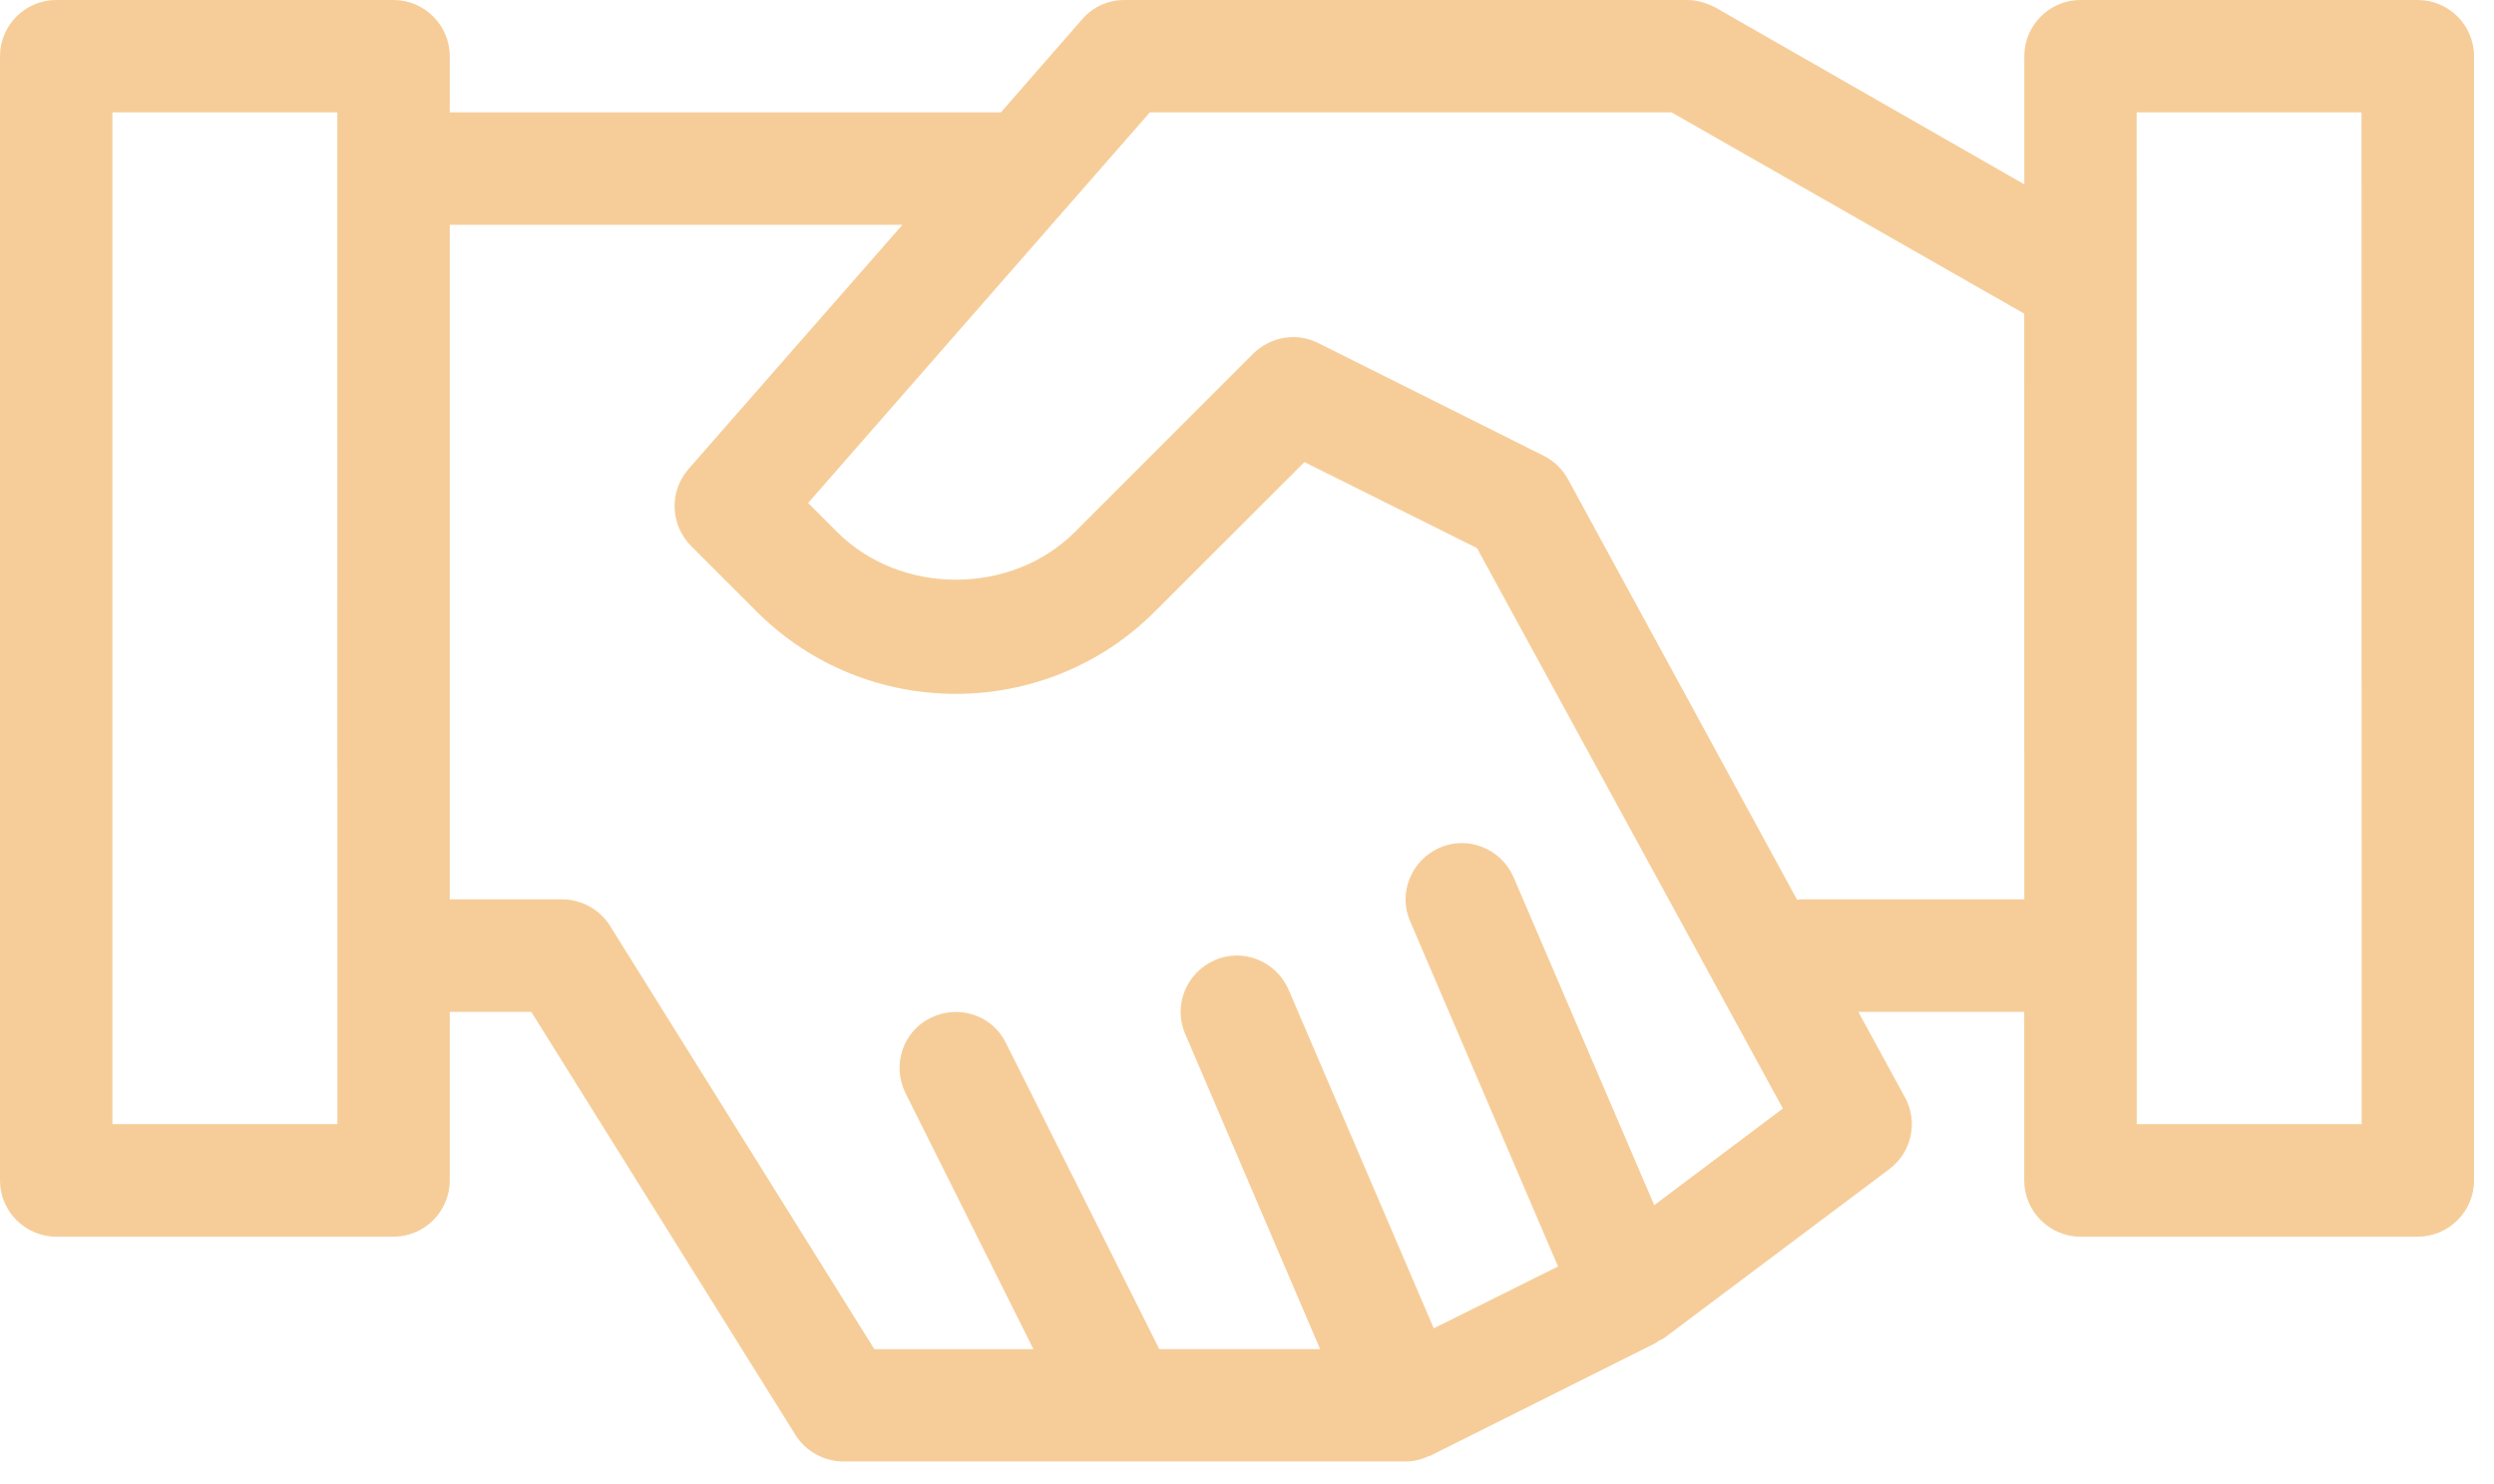 <?xml version="1.0" encoding="UTF-8"?>
<svg width="42px" height="25px" viewBox="0 0 42 25" version="1.1" xmlns="http://www.w3.org/2000/svg" xmlns:xlink="http://www.w3.org/1999/xlink">
    <title>Fill 1</title>
    <g id="Get-Started" stroke="none" stroke-width="1" fill="none" fill-rule="evenodd">
        <g id="Get-Started---Become-a-Client" transform="translate(-536, -967)" fill="#F6CD99">
            <g id="Group-3" transform="translate(536, 958)">
                <path d="M40.718,9 L35.036,9 C34.516,9 34.09,9.426 34.09,9.946 L34.09,12.105 L28.882,9.123 C28.729,9.046 28.568,9 28.408,9 L18.937,9 C18.662,9 18.407,9.114 18.227,9.321 L16.855,10.893 L7.574,10.893 L7.574,9.946 C7.574,9.426 7.148,9 6.628,9 L0.946,9 C0.426,9 0,9.426 0,9.946 L0,28.886 C0,29.406 0.426,29.832 0.946,29.832 L6.628,29.832 C7.148,29.832 7.574,29.406 7.574,28.886 L7.574,26.045 L8.947,26.045 L13.398,33.175 C13.568,33.449 13.881,33.619 14.204,33.619 L23.673,33.619 C23.815,33.619 23.948,33.582 24.07,33.525 C24.079,33.525 24.09,33.525 24.099,33.516 L27.886,31.622 C27.905,31.613 27.914,31.593 27.943,31.585 C27.971,31.565 28,31.556 28.028,31.537 L31.815,28.696 C32.193,28.412 32.307,27.9 32.08,27.483 L31.295,26.045 L34.089,26.045 L34.089,28.886 C34.089,29.406 34.516,29.832 35.036,29.832 L40.717,29.832 C41.238,29.832 41.664,29.406 41.664,28.886 L41.664,9.947 C41.664,9.426 41.238,9 40.717,9 L40.718,9 Z M5.682,27.937 L1.893,27.937 L1.893,10.893 L5.68,10.893 L5.682,27.937 Z M27.858,29.301 L25.491,23.781 C25.283,23.298 24.724,23.071 24.25,23.278 C23.767,23.486 23.54,24.045 23.747,24.519 L26.238,30.334 L24.145,31.376 L21.702,25.675 C21.494,25.192 20.935,24.965 20.461,25.173 C19.978,25.381 19.751,25.94 19.958,26.414 L22.231,31.726 L19.523,31.726 L16.938,26.565 C16.711,26.102 16.143,25.912 15.669,26.148 C15.205,26.375 15.015,26.943 15.251,27.418 L17.403,31.727 L14.724,31.727 L10.273,24.596 C10.103,24.321 9.79,24.15 9.469,24.15 L7.574,24.15 L7.574,12.787 L15.197,12.787 L11.598,16.897 C11.266,17.276 11.285,17.835 11.635,18.195 L12.743,19.303 C14.589,21.15 17.601,21.15 19.447,19.303 L21.967,16.784 L24.873,18.233 L30.024,27.673 L27.858,29.301 Z M34.09,24.15 L30.302,24.15 C30.294,24.15 30.274,24.159 30.265,24.159 L26.402,17.066 C26.308,16.896 26.166,16.763 25.995,16.677 L22.208,14.783 C21.839,14.593 21.404,14.669 21.109,14.953 L18.107,17.956 C17.036,19.035 15.161,19.035 14.092,17.956 L13.609,17.473 L19.364,10.893 L28.15,10.893 L34.089,14.284 L34.09,24.15 Z M39.771,27.937 L35.984,27.937 L35.982,10.893 L39.769,10.893 L39.771,27.937 Z" id="Fill-1"></path>
            </g>
        </g>
    </g>
</svg>